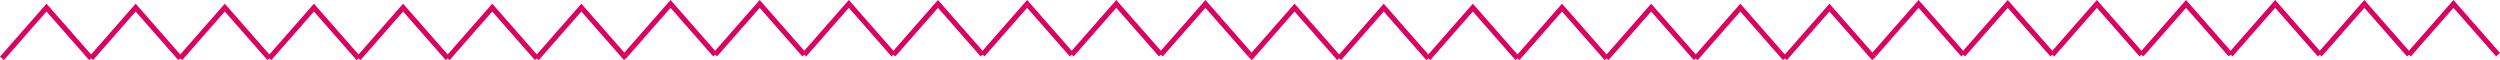 <svg xmlns="http://www.w3.org/2000/svg" width="483.439" height="11.619" viewBox="0 0 483.439 11.619"><defs><style>.a{fill:none;stroke:#dc0161;stroke-miterlimit:10;}</style></defs><g transform="translate(-486.968 -583.512)"><path class="a" d="M487.344,594.635l4.307-4.908,4.311-4.907,4.311,4.907,4.312,4.908" transform="translate(0 0.166)"/><path class="a" d="M500.588,594.635l4.309-4.908,4.309-4.907,4.309,4.907,4.312,4.908" transform="translate(3.995 0.166)"/><path class="a" d="M513.832,594.635l4.307-4.908,4.309-4.907,4.312,4.907,4.308,4.908" transform="translate(7.991 0.166)"/><path class="a" d="M527.073,594.635l4.311-4.908,4.309-4.907L540,589.727l4.309,4.908" transform="translate(11.985 0.166)"/><path class="a" d="M540.318,594.635l4.309-4.908,4.309-4.907,4.312,4.907,4.308,4.908" transform="translate(15.981 0.166)"/><path class="a" d="M553.562,594.635l4.309-4.908,4.311-4.907,4.311,4.907,4.308,4.908" transform="translate(19.976 0.166)"/><path class="a" d="M566.8,594.635l4.309-4.908,4.312-4.907,4.312,4.907,4.307,4.908" transform="translate(23.971 0.166)"/><path class="a" d="M580.049,594.085l4.307-4.908,4.31-4.907,4.311,4.907,4.312,4.908" transform="translate(27.967)"/><path class="a" d="M593.293,594.085l4.309-4.908,4.309-4.907,4.309,4.907,4.312,4.908" transform="translate(31.962)"/><path class="a" d="M606.537,594.085l4.307-4.908,4.309-4.907,4.312,4.907,4.308,4.908" transform="translate(35.958)"/><path class="a" d="M619.778,594.085l4.31-4.908,4.309-4.907,4.312,4.907,4.309,4.908" transform="translate(39.952)"/><path class="a" d="M633.023,594.085l4.309-4.908,4.309-4.907,4.312,4.907,4.308,4.908" transform="translate(43.948)"/><path class="a" d="M646.267,594.085l4.309-4.908,4.311-4.907,4.311,4.907,4.308,4.908" transform="translate(47.943)"/><path class="a" d="M659.51,594.085l4.309-4.908,4.312-4.907,4.312,4.907,4.307,4.908" transform="translate(51.938)"/><path class="a" d="M672.754,594.635l4.307-4.908,4.31-4.907,4.311,4.907,4.312,4.908" transform="translate(55.934 0.166)"/><path class="a" d="M686,594.635l4.309-4.908,4.309-4.907,4.309,4.907,4.312,4.908" transform="translate(59.929 0.166)"/><path class="a" d="M699.242,594.635l4.307-4.908,4.309-4.907,4.312,4.907,4.308,4.908" transform="translate(63.924 0.166)"/><path class="a" d="M712.483,594.635l4.31-4.908,4.309-4.907,4.312,4.907,4.309,4.908" transform="translate(67.919 0.166)"/><path class="a" d="M725.729,594.635l4.309-4.908,4.309-4.907,4.312,4.907,4.308,4.908" transform="translate(71.915 0.166)"/><path class="a" d="M738.972,594.635l4.309-4.908,4.311-4.907,4.31,4.907,4.308,4.908" transform="translate(75.91 0.166)"/><path class="a" d="M752.215,594.635l4.309-4.908,4.312-4.907,4.312,4.907,4.307,4.908" transform="translate(79.905 0.166)"/><path class="a" d="M765.459,594.085l4.307-4.908,4.311-4.907,4.311,4.907,4.312,4.908" transform="translate(83.9)"/><path class="a" d="M778.7,594.085l4.309-4.908,4.309-4.907,4.309,4.907,4.312,4.908" transform="translate(87.896)"/><path class="a" d="M791.947,594.085l4.307-4.908,4.309-4.907,4.312,4.907,4.308,4.908" transform="translate(91.891)"/><path class="a" d="M805.188,594.085l4.31-4.908,4.309-4.907,4.312,4.907,4.309,4.908" transform="translate(95.886)"/><path class="a" d="M818.434,594.085l4.309-4.908,4.309-4.907,4.312,4.907,4.308,4.908" transform="translate(99.882)"/><path class="a" d="M831.677,594.085l4.309-4.908,4.311-4.907,4.31,4.907,4.308,4.908" transform="translate(103.877)"/><path class="a" d="M844.92,594.085l4.309-4.908,4.312-4.907,4.312,4.907,4.307,4.908" transform="translate(107.872)"/></g></svg>